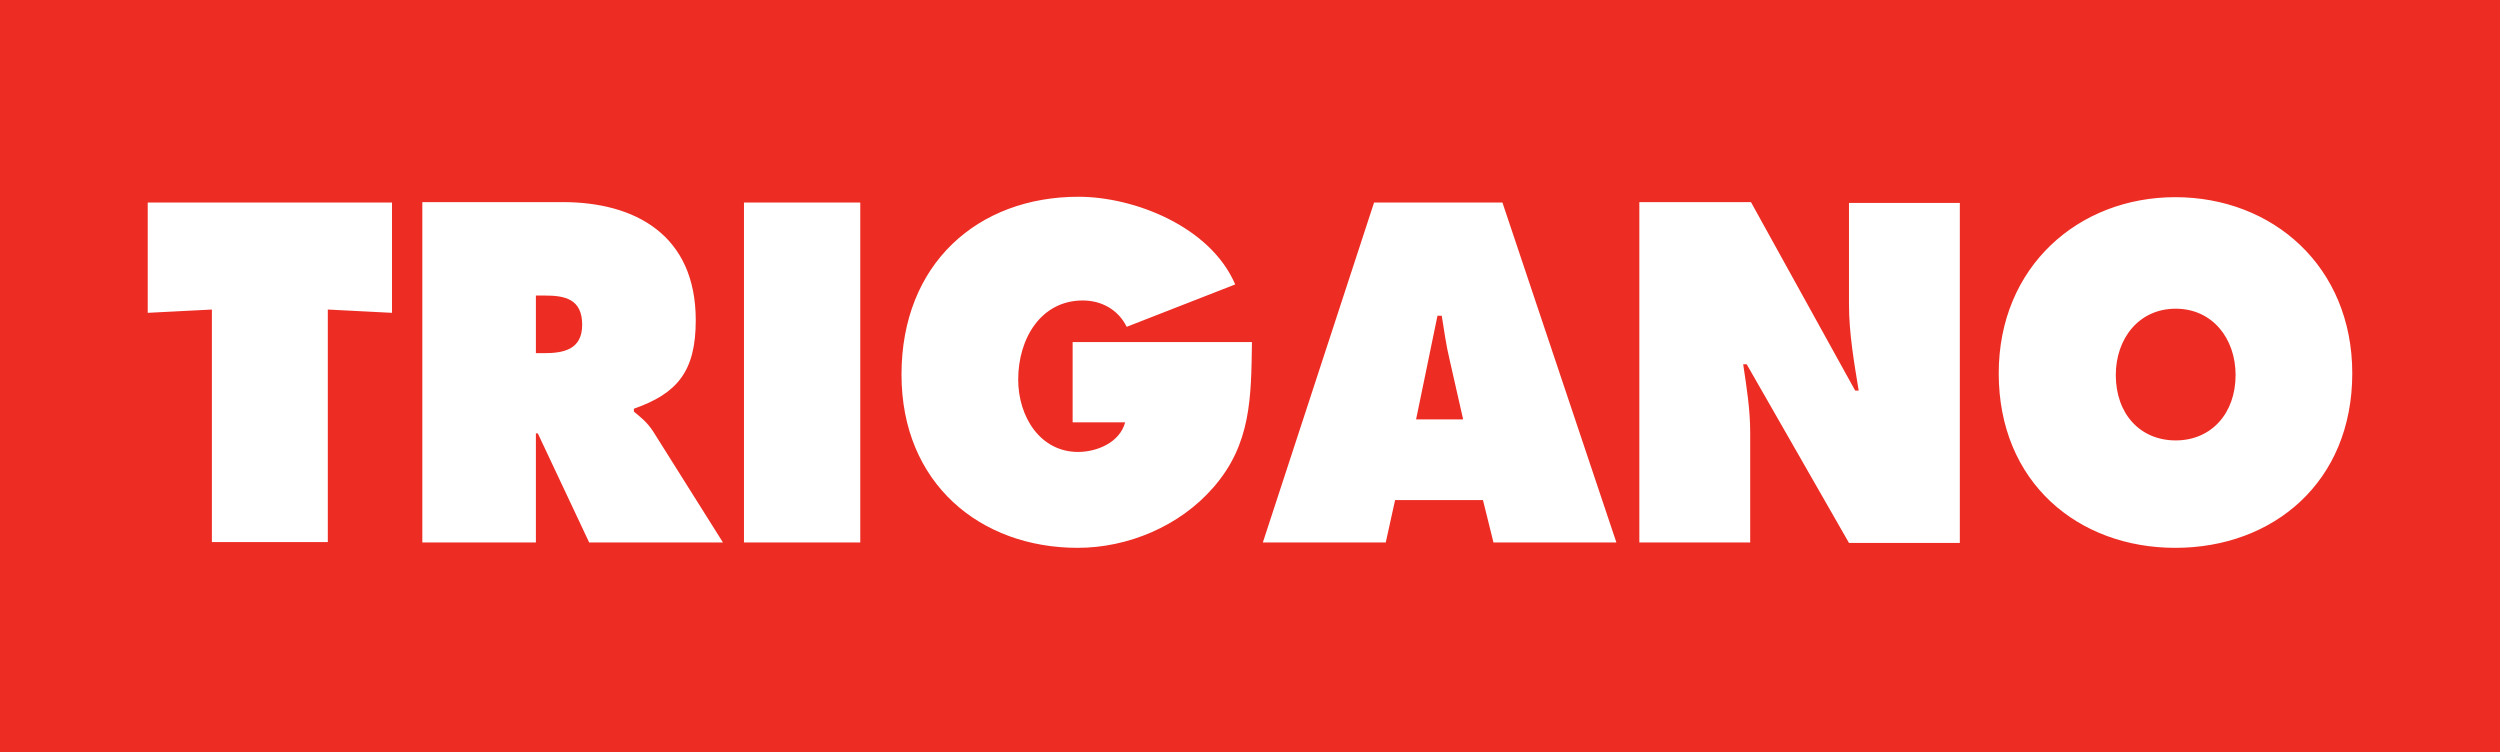 <?xml version="1.0" standalone="no"?>
<svg width="216" height="65" viewBox="0 0 216 65" fill="none" xmlns="http://www.w3.org/2000/svg">
<rect width="216" height="65" fill="white"/>
<path d="M216 0H0V65H216V0Z" fill="#ED2D24"/>
<path d="M12.764 17.498H33.868V27.028L28.323 26.744V46.836H18.308V26.744L12.764 27.028V17.498ZM36.489 46.871H46.301V37.447H46.469L50.905 46.871H62.465L56.45 37.305C55.912 36.452 55.274 35.989 54.77 35.563V35.314C58.5 33.998 60.113 32.113 60.113 27.668C60.113 20.272 54.837 17.462 48.62 17.462H36.489V46.871ZM46.301 25.535H47.074C48.788 25.535 50.3 25.819 50.3 28.059C50.3 30.229 48.654 30.513 47.007 30.513H46.301V25.535ZM64.28 46.871H74.328V17.498H64.28V46.871ZM92.676 29.553V36.487H97.213C96.742 38.265 94.726 39.048 93.147 39.048C89.887 39.048 87.972 36.025 87.972 32.789C87.972 29.233 89.954 25.961 93.55 25.961C95.163 25.961 96.608 26.744 97.347 28.237L106.723 24.574C104.572 19.56 97.986 17 93.18 17C84.51 17 77.89 22.761 77.89 32.362C77.89 41.786 84.712 47.333 93.113 47.333C97.415 47.333 101.918 45.484 104.841 42.106C108.101 38.372 108.101 34.354 108.168 29.553H92.676ZM120.535 43.208H128.129L129.037 46.871H139.656L129.81 17.498H118.72L109.109 46.871H119.728L120.535 43.208ZM122.349 36.238L124.198 27.277H124.567C124.769 28.522 124.937 29.802 125.239 31.047L126.416 36.238H122.349ZM141.605 46.871H151.216V37.341C151.216 35.385 150.914 33.5 150.611 31.473H150.914L159.752 46.907H169.329V17.533H159.752V26.281C159.752 28.771 160.188 31.295 160.592 33.749H160.289L151.283 17.462H141.639V46.871H141.605ZM203.236 32.256C203.236 23.01 196.347 17.036 187.946 17.036C179.579 17.036 172.69 23.045 172.69 32.256C172.69 41.679 179.545 47.333 187.946 47.333C196.381 47.333 203.236 41.679 203.236 32.256ZM182.805 32.398C182.805 29.268 184.787 26.672 187.98 26.672C191.172 26.672 193.155 29.268 193.155 32.398C193.155 35.74 191.038 38.052 187.98 38.052C184.922 38.052 182.805 35.776 182.805 32.398Z" fill="white"/>
</svg>
